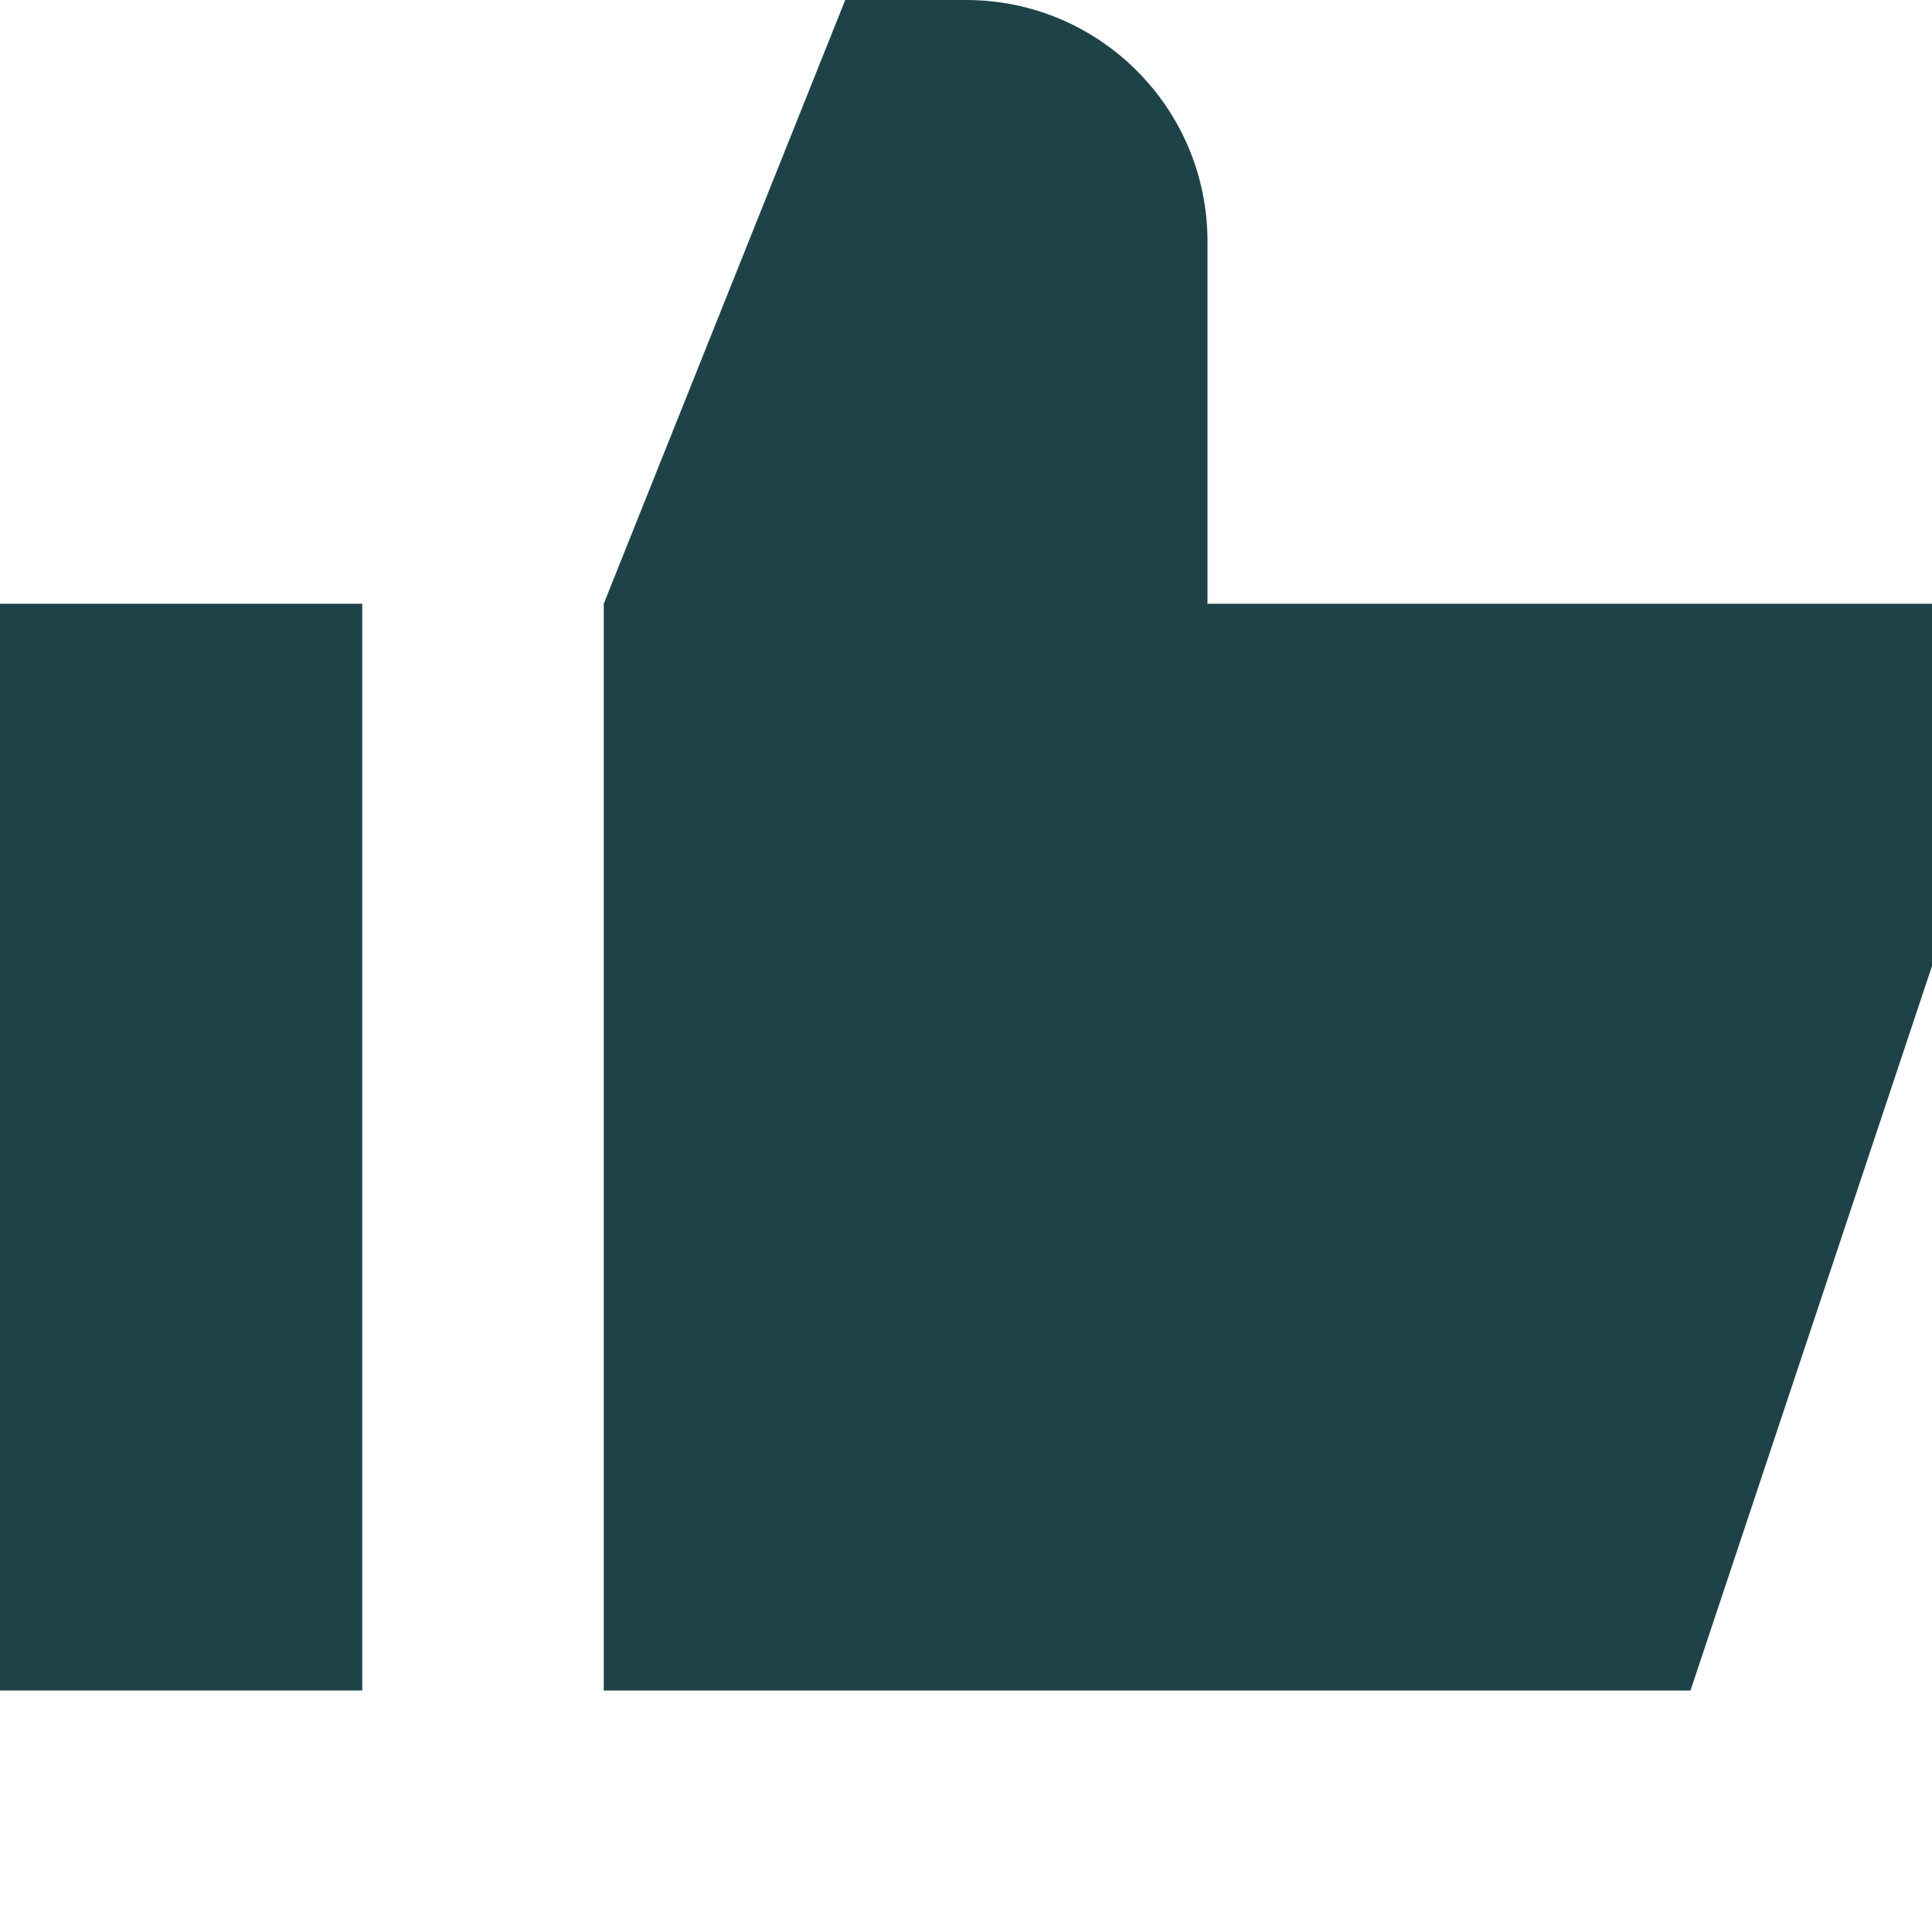 <svg width="16" height="16" viewBox="0 0 16 16" fill="none" xmlns="http://www.w3.org/2000/svg">
<path d="M7 0L5 5V14H14L16 8V5H10V2C10 0.895 9.105 0 8 0H7Z" fill="#1D4348"/>
<path d="M3 5H0V14H3V5Z" fill="#1D4348"/>
</svg>
